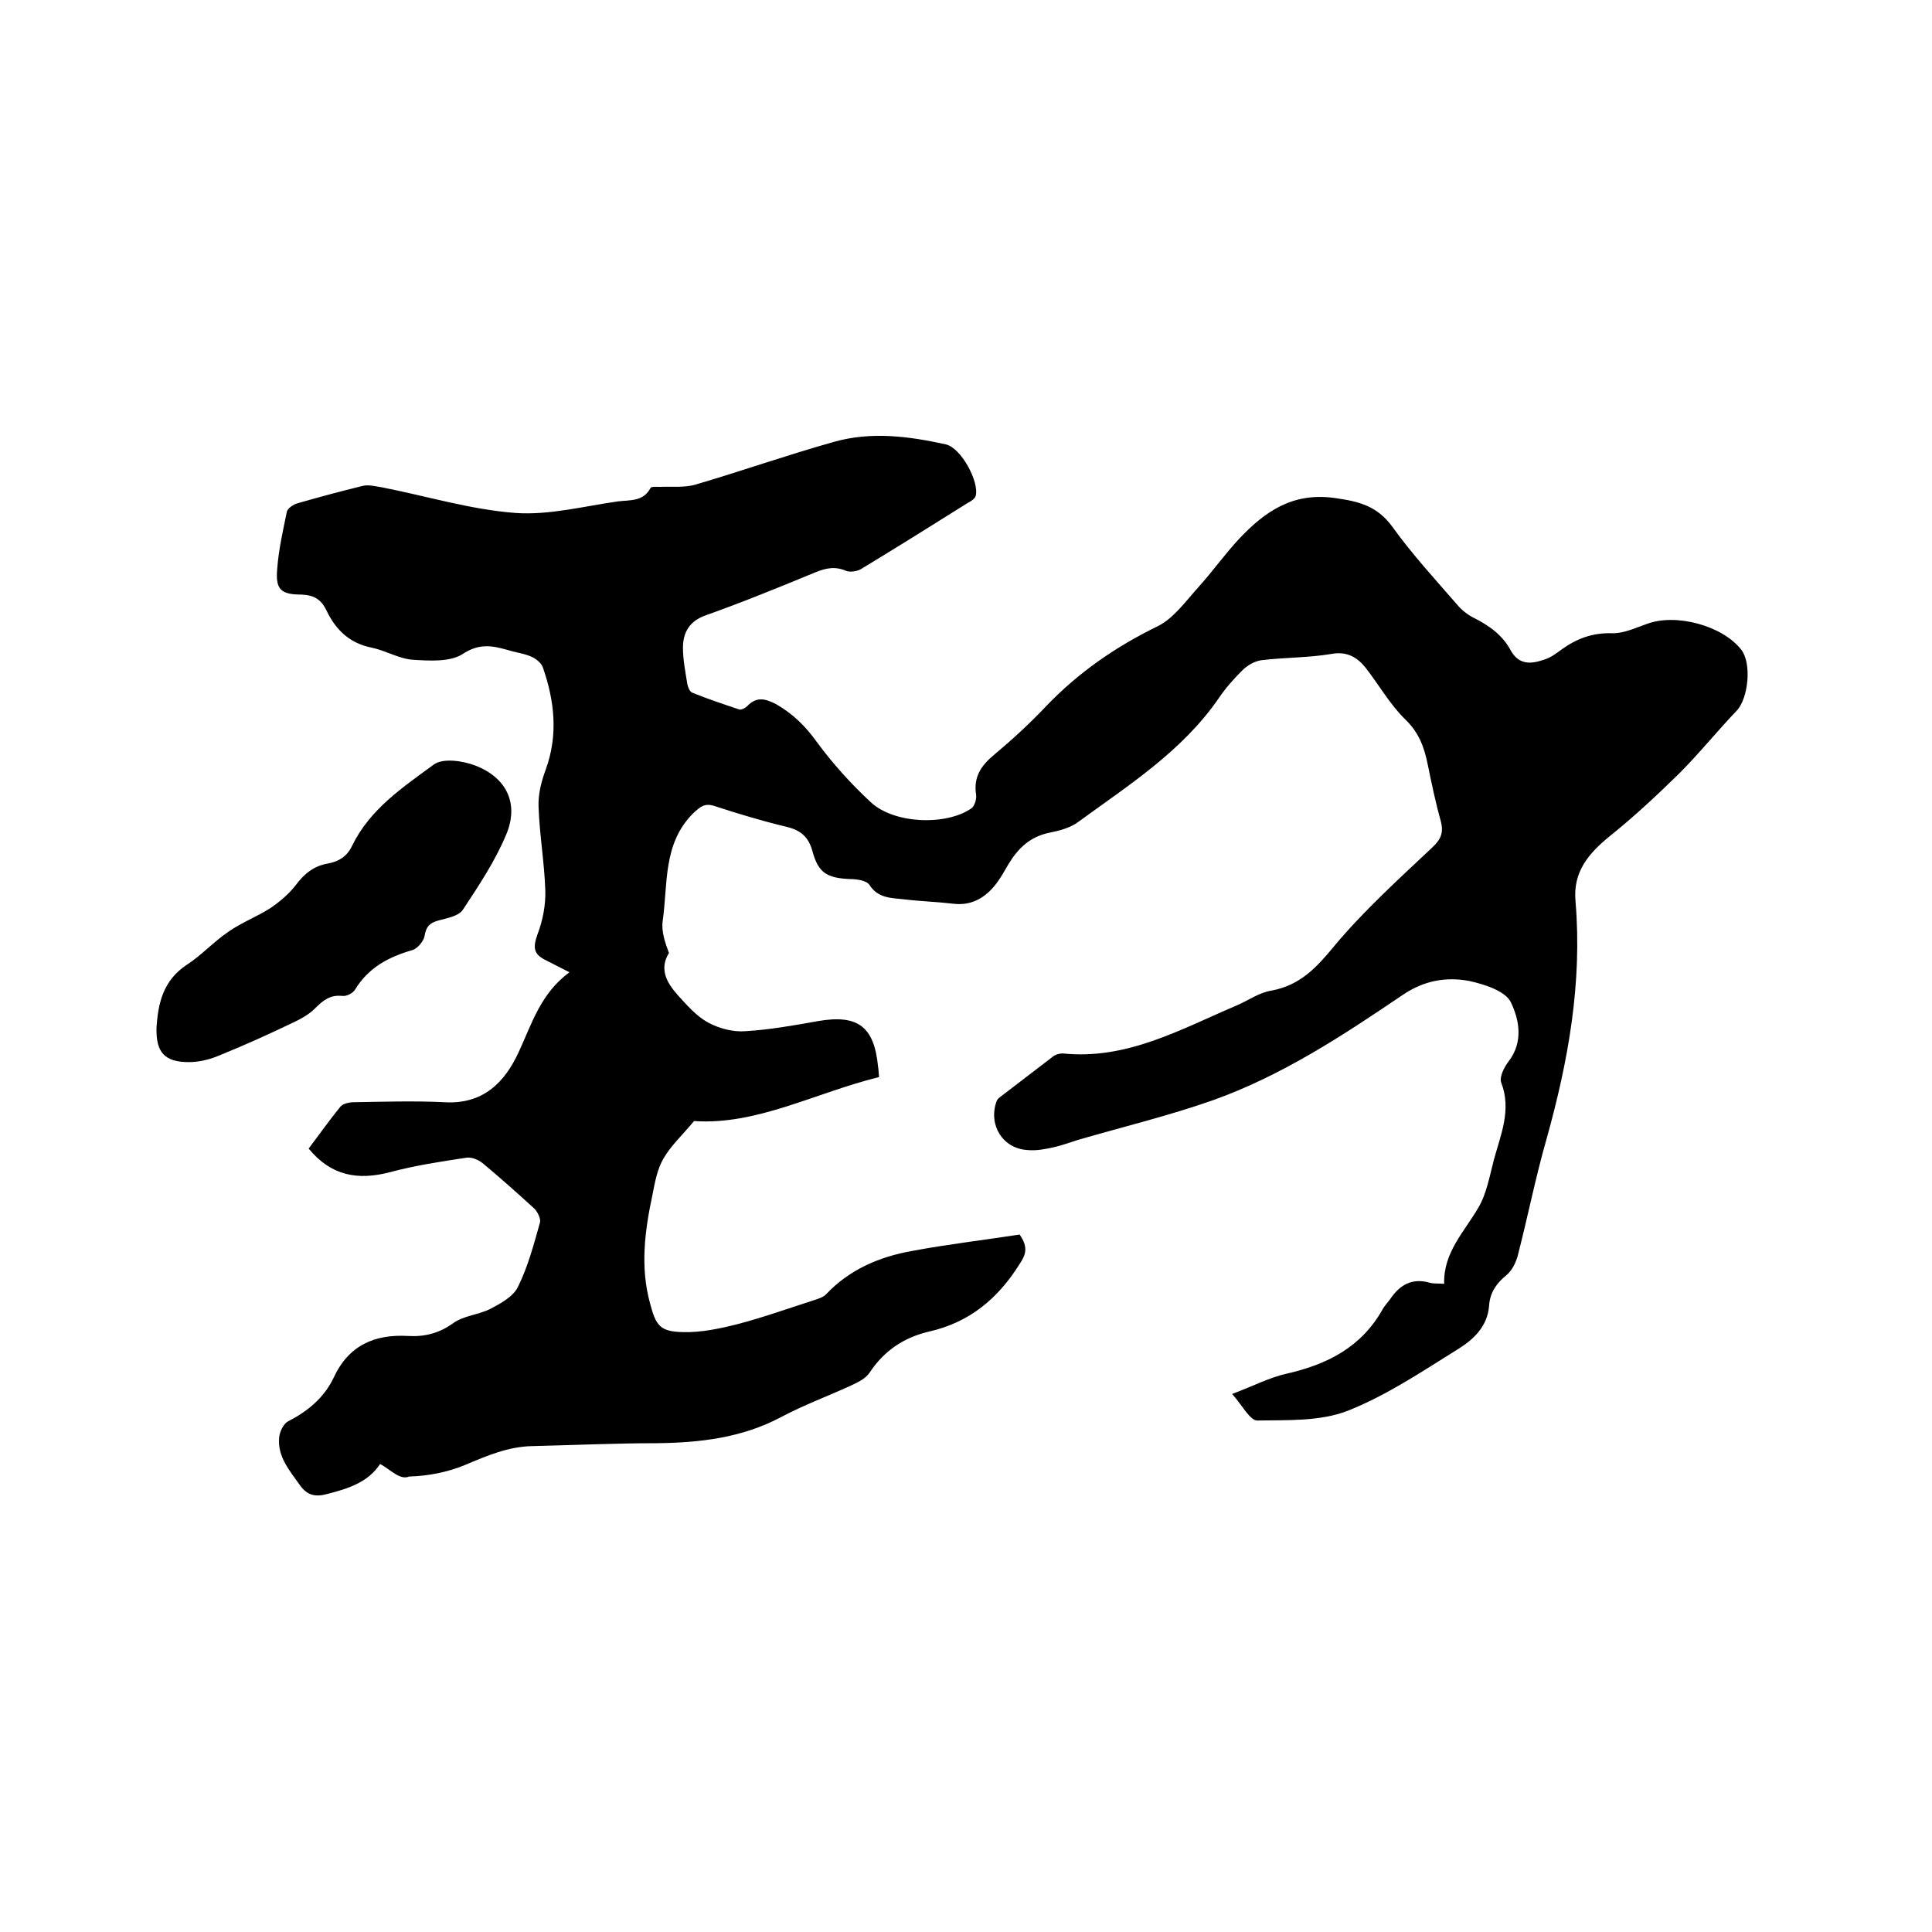 <svg enable-background="new 0 0 400 400" viewBox="0 0 400 400" xmlns="http://www.w3.org/2000/svg"><path d="m78.7 303.1c-2.5 3.8-6.6 5.1-10.9 6.2-2.5.7-4.2.3-5.7-1.8-2.1-3-4.7-5.9-4.3-9.9.1-1.2.9-2.8 1.8-3.3 4.1-2.1 7.5-4.9 9.5-9.1 3.1-6.7 8.5-9 15.4-8.6 3.5.2 6.5-.6 9.4-2.7 2.1-1.5 5.2-1.7 7.6-2.9 2.1-1.1 4.7-2.5 5.7-4.5 2.1-4.2 3.3-8.8 4.6-13.4.2-.8-.5-2.2-1.2-2.9-3.5-3.2-7.1-6.4-10.7-9.4-.9-.7-2.3-1.3-3.4-1.1-5.3.8-10.6 1.6-15.8 3-6.6 1.7-12.1.8-16.8-4.9 2.2-2.9 4.3-5.9 6.6-8.7.5-.6 1.8-.9 2.8-.9 6.2-.1 12.5-.3 18.7 0 8 .5 12.5-4.1 15.4-10.4 2.7-5.8 4.5-12.1 10.5-16.5-2-1-3.3-1.7-4.7-2.4-2.8-1.3-2.9-2.7-1.9-5.5 1.1-2.9 1.7-6.1 1.6-9.1-.2-5.8-1.2-11.5-1.4-17.3-.1-2.6.6-5.3 1.5-7.7 2.6-7.2 1.8-14.2-.6-21.1-.3-.9-1.4-1.8-2.3-2.2-1.5-.7-3.3-.9-4.9-1.4-3.2-.9-5.9-1.5-9.4.8-2.6 1.7-6.9 1.4-10.3 1.2-2.9-.2-5.6-1.9-8.5-2.5-4.6-.9-7.5-3.7-9.4-7.7-1.1-2.3-2.6-3.2-5.2-3.3-4.3 0-5.4-1.1-5-5.4.3-4 1.2-7.9 2-11.8.2-.7 1.4-1.5 2.2-1.7 4.5-1.3 9-2.5 13.5-3.6 1.2-.3 2.7.1 4 .3 9.2 1.8 18.3 4.6 27.6 5.3 7 .5 14.2-1.4 21.3-2.4 2.4-.3 5.2.1 6.7-2.8.2-.3 1.3-.2 2-.2 2.5-.1 5.1.2 7.4-.5 9.5-2.8 18.9-6.1 28.5-8.8 7.7-2.2 15.5-1.2 23.2.5 3.2.7 7 7.8 6.2 10.7-.2.6-1 1.1-1.6 1.4-7.3 4.6-14.7 9.2-22.1 13.7-.8.5-2.3.7-3.1.4-2.3-1-4.2-.6-6.4.3-7.5 3.1-15.1 6.2-22.7 8.9-3.4 1.2-4.7 3.6-4.7 6.7 0 2.5.5 5 .9 7.5.1.6.5 1.6 1 1.8 3.2 1.3 6.5 2.4 9.8 3.5.4.1 1.2-.3 1.6-.7 1.9-2 3.7-1.6 6-.4 3.5 2 6.1 4.6 8.4 7.8 3.3 4.5 7.1 8.7 11.2 12.5 4.8 4.5 15.7 4.9 20.9 1.2.6-.5 1-1.9.9-2.7-.6-3.7 1-6.1 3.8-8.4 3.7-3.1 7.3-6.4 10.7-10 6.7-7 14.4-12.3 23-16.5 3.3-1.6 5.8-5.1 8.4-8 3-3.3 5.6-7 8.6-10.2 5.3-5.6 11-9.6 19.7-8.4 5 .7 8.8 1.6 12 6 4.1 5.7 8.8 10.8 13.4 16.1.9 1.1 2.2 2.1 3.4 2.7 3.2 1.6 6 3.6 7.7 6.8 1.7 3 4.2 2.8 6.8 1.9 1.4-.4 2.6-1.3 3.8-2.2 3.1-2.2 6.3-3.4 10.3-3.3 2.4.1 4.9-1.1 7.2-1.9 6-2.3 15.7.3 19.6 5.3 2.2 2.8 1.5 10-.9 12.6-4.1 4.3-7.8 8.9-12 13.1-4.6 4.5-9.3 8.9-14.3 12.9-4.4 3.6-7.7 7.4-7.1 13.6 1.4 16.8-1.5 33-6 49.1-2.3 8-3.9 16.2-6 24.3-.4 1.4-1.2 3-2.3 3.9-2.1 1.7-3.4 3.6-3.6 6.3-.3 4.3-3.2 7-6.4 9-7.4 4.6-14.8 9.6-22.9 12.8-5.7 2.2-12.4 1.9-18.7 2-1.5 0-3-3-5.2-5.5 4.3-1.6 7.7-3.4 11.3-4.2 8.4-1.9 15.5-5.5 19.9-13.4.4-.7 1-1.3 1.5-2 2-3 4.6-4.5 8.3-3.4.8.2 1.7.1 2.9.2-.2-6.5 4.2-10.8 7.1-15.8 1.7-2.9 2.3-6.5 3.2-9.9 1.4-5.2 3.7-10.3 1.5-16-.4-1.1.6-3.1 1.5-4.3 3.2-4.1 2.2-8.8.5-12.3-1.1-2.3-5.4-3.7-8.6-4.4-4.8-.9-9.4-.1-13.8 2.9-12.4 8.4-25 16.7-39.3 21.8-9.1 3.2-18.6 5.5-27.9 8.2-1.6.5-3.2 1.1-4.9 1.5-1.8.4-3.8.8-5.6.6-5.1-.3-8.1-5.2-6.4-10 .1-.4.4-.7.8-1 3.7-2.8 7.4-5.7 11.1-8.5.5-.3 1.2-.5 1.8-.5 13.4 1.4 24.6-5.1 36.2-10 2.3-1 4.5-2.6 7-3 6-1.1 9.4-4.8 13.1-9.3 6.1-7.3 13.3-13.8 20.3-20.4 1.8-1.7 2.3-3.1 1.7-5.4-1.1-3.9-1.9-7.8-2.7-11.7-.7-3.5-1.8-6.6-4.6-9.3-3.2-3.1-5.5-7.2-8.3-10.8-1.8-2.2-3.9-3.4-7.1-2.8-4.8.8-9.7.7-14.5 1.3-1.4.2-2.9 1.1-3.9 2.1-1.8 1.8-3.5 3.7-4.9 5.8-7.6 11-18.7 18-29.1 25.6-1.6 1.2-3.9 1.8-5.9 2.2-4 .8-6.5 3.2-8.5 6.5-.8 1.4-1.6 2.8-2.5 4-2.2 2.9-5.1 4.7-9 4.2-3.4-.4-6.8-.5-10.1-.9-2.7-.3-5.4-.2-7.2-3-.6-.9-2.6-1.2-4-1.2-4.8-.2-6.6-1.3-7.8-5.8-.8-2.9-2.4-4.3-5.3-5-5-1.2-10-2.7-14.9-4.3-2.1-.7-3 .1-4.5 1.5-6.3 6.3-5.2 14.6-6.3 22.3-.3 2.1.5 4.5 1.3 6.6-2.1 3.4-.4 6.2 1.8 8.7 1.9 2.1 3.9 4.4 6.3 5.7 2.2 1.2 5.1 2 7.7 1.8 5-.3 10.1-1.2 15.1-2.1 8.2-1.4 11.6 1.1 12.4 9.5.1.5.1 1.1.2 2.1-13.1 3.2-25.3 10-38.3 9.1-2.5 3-4.8 5.1-6.3 7.7-1.3 2.2-1.8 4.9-2.3 7.5-1.6 7.5-2.6 15-.5 22.6 1.2 4.6 2.1 5.8 6.8 5.9 3.7.1 7.5-.7 11.1-1.6 5.4-1.4 10.7-3.3 16-5 .9-.3 1.9-.6 2.5-1.2 4.9-5.2 11.1-7.8 17.8-9 7.5-1.4 15.2-2.3 22.3-3.4 1.9 2.7 1.2 4.3 0 6.1-4.5 7.2-10.4 12.1-18.8 14-5.1 1.2-9.2 3.9-12.2 8.4-.8 1.3-2.5 2.1-4 2.8-4.8 2.2-9.7 4-14.4 6.5-8.1 4.3-16.8 5.3-25.8 5.4-8.6 0-17.1.4-25.7.6-5 .1-9.4 2-13.9 3.9-3.6 1.5-7.7 2.3-11.6 2.4-1.9.8-3.8-1.4-6-2.6z"/><path d="m32.4 212.9c.3-5.2 1.4-9.9 6.2-13.1 3.1-2 5.6-4.8 8.7-6.9 2.7-1.9 5.9-3.1 8.7-4.9 1.9-1.3 3.8-2.9 5.2-4.7 1.7-2.3 3.7-4 6.6-4.5 2.3-.4 4.1-1.5 5.1-3.7 3.7-7.6 10.5-12.1 16.9-16.8 1.9-1.4 6-.8 8.6.2 6.5 2.5 9.1 7.9 6.4 14.3-2.3 5.5-5.7 10.6-9 15.6-.9 1.3-3.3 1.7-5.1 2.2s-2.5 1.3-2.8 3.2c-.2 1.1-1.5 2.6-2.5 2.9-4.9 1.4-9.1 3.6-11.9 8.2-.4.7-1.7 1.4-2.6 1.3-2.6-.3-4.1 1-5.7 2.6-1.3 1.3-3 2.2-4.7 3-5 2.4-10.1 4.7-15.3 6.8-1.9.8-4.1 1.3-6.1 1.3-5 0-6.8-2-6.7-7z"/></svg>